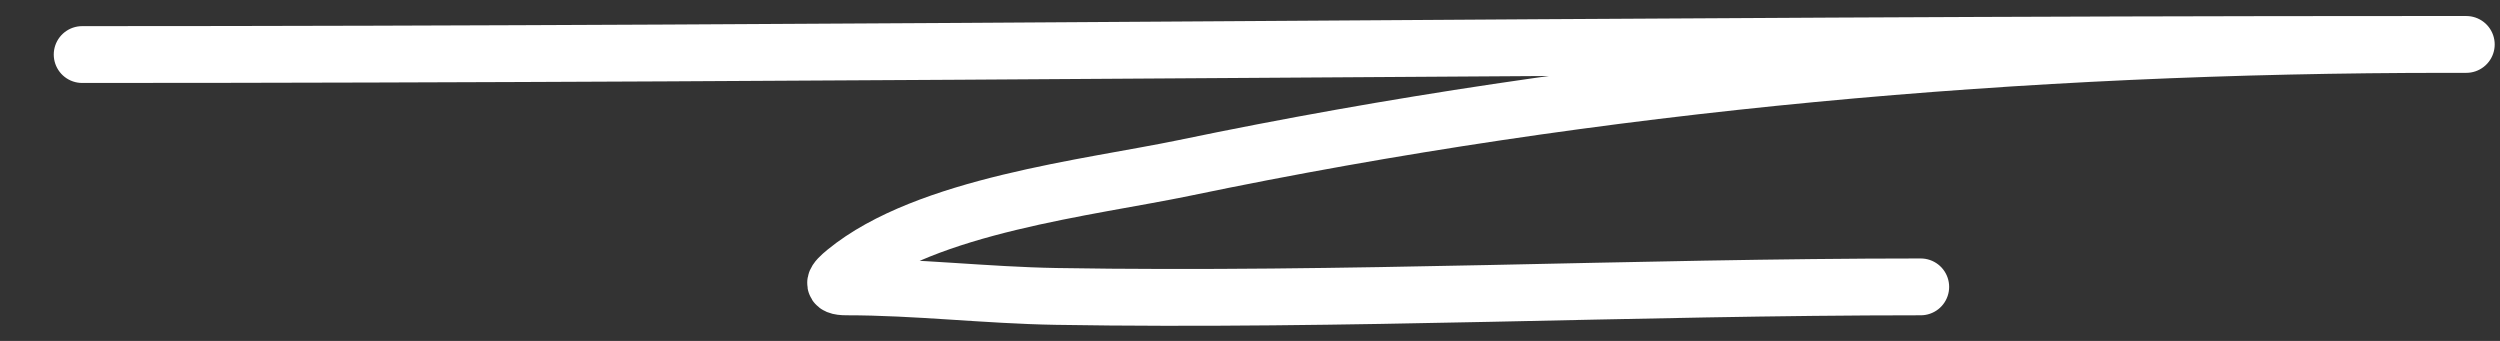 <svg width="44" height="6" viewBox="0 0 44 6" fill="none" xmlns="http://www.w3.org/2000/svg">
<rect x="0" y="0" width="44" height="6" fill="#333333" stroke="none"/>
<path d="M1.446 0.96C15.134 0.96 28.82 0.782 42.507 0.782C42.759 0.782 43.993 0.782 43.07 0.782C35.606 0.782 28.165 1.432 20.846 2.955C19.165 3.304 16.308 3.613 14.88 4.782C14.688 4.939 14.605 5.049 14.899 5.049C16.128 5.049 17.354 5.196 18.584 5.217C23.66 5.301 28.75 5.049 33.805 5.049" stroke="white" stroke-linecap="round"/>
</svg>
